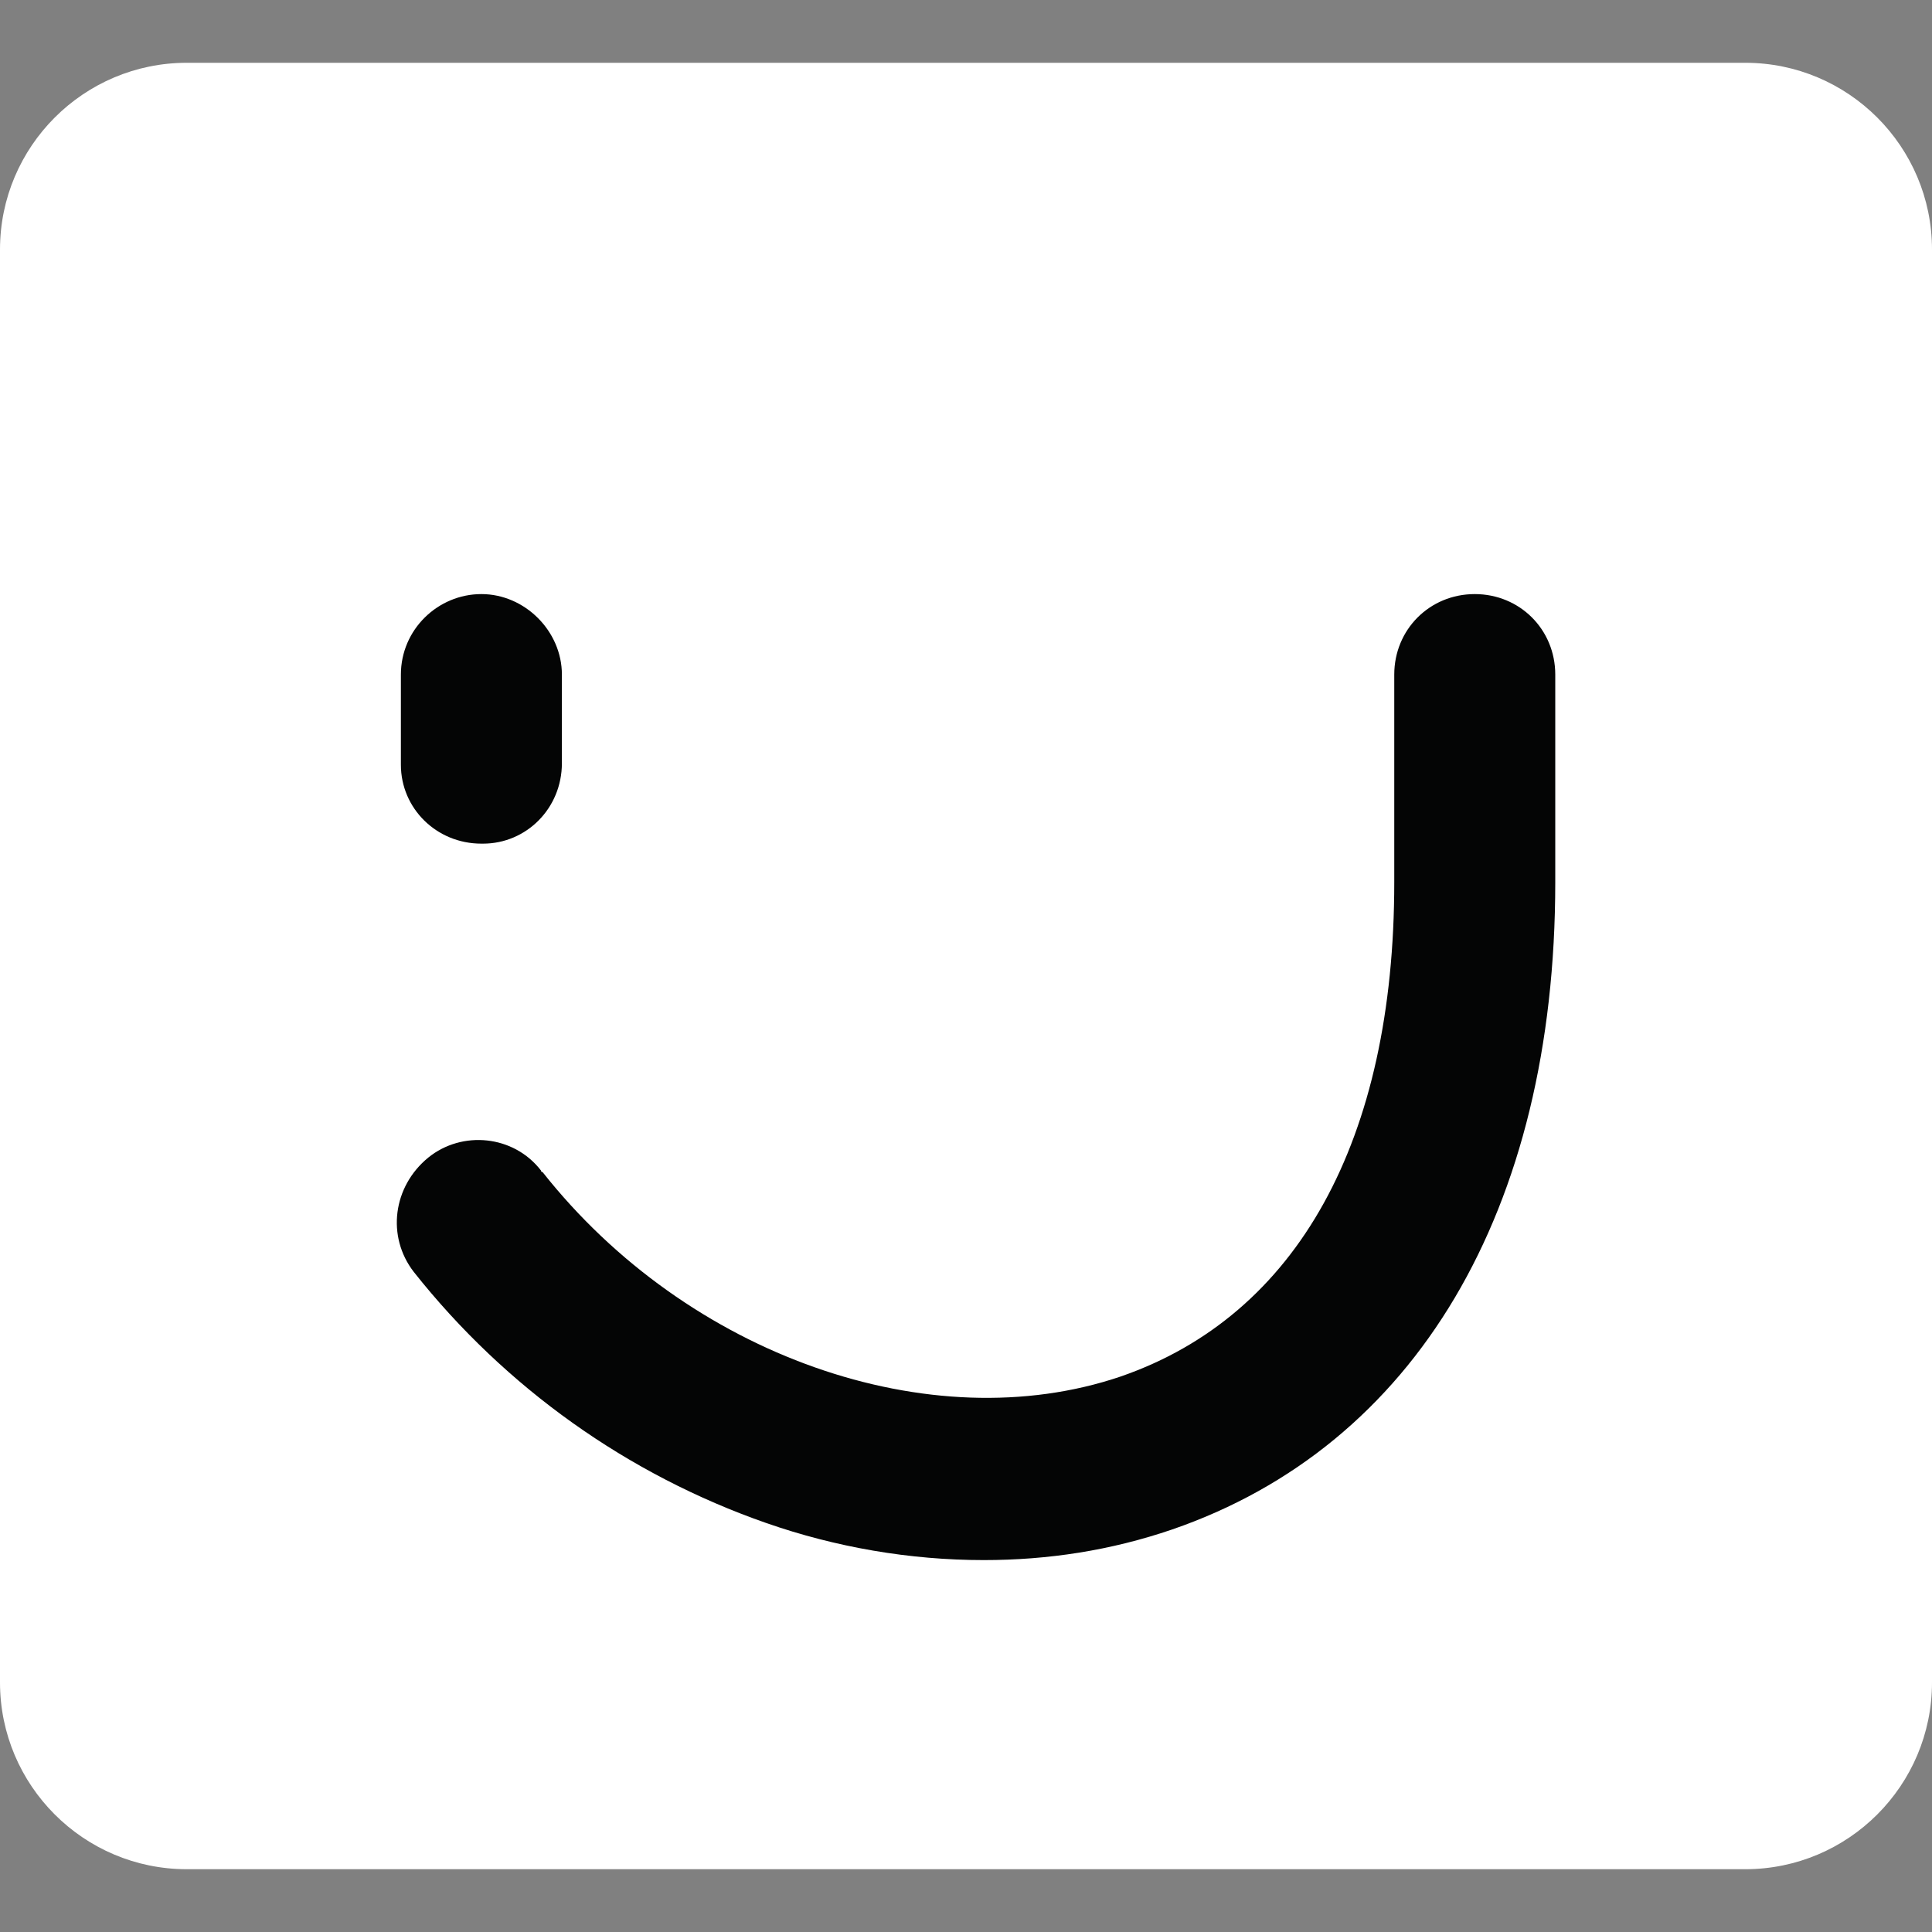 <svg xmlns="http://www.w3.org/2000/svg" viewBox="0 0 120 120"><rect x="0" y="0" width="120" height="120" fill="#808080" stroke="none"/><path d="M108.4 116.1H11.6c-6.4 0-11.6-5.2-11.6-11.6v-89C0 9.1 5.2 3.9 11.6 3.9h96.8c6.4 0 11.6 5.2 11.6 11.6v89c0 6.4-5.2 11.6-11.6 11.6z" fill="#ffffff"/><path d="M29.9 52.4c-2.8 0-5-2.2-5-4.9v-5.6c0-2.8 2.3-5 5-5s5 2.3 5 5v5.5c0 2.8-2.2 5-4.9 5h-.1zM61.1 96.9c-4.6 0-9.2-.8-13.5-2.3-8.6-3-16.2-8.4-21.9-15.6-1.7-2.2-1.3-5.3.9-7.1 2.1-1.7 5.3-1.4 7 .8 0 0 0 .1.1.1 9 11.4 24.1 16.7 35.9 12.7 11-3.8 17-14.7 17-30.7V41.9c0-2.8 2.2-5 5-5s5 2.2 5 5v12.9c0 20.4-8.7 35-23.8 40.2-3.8 1.3-7.7 1.9-11.7 1.9z" fill="#040505"/></svg>